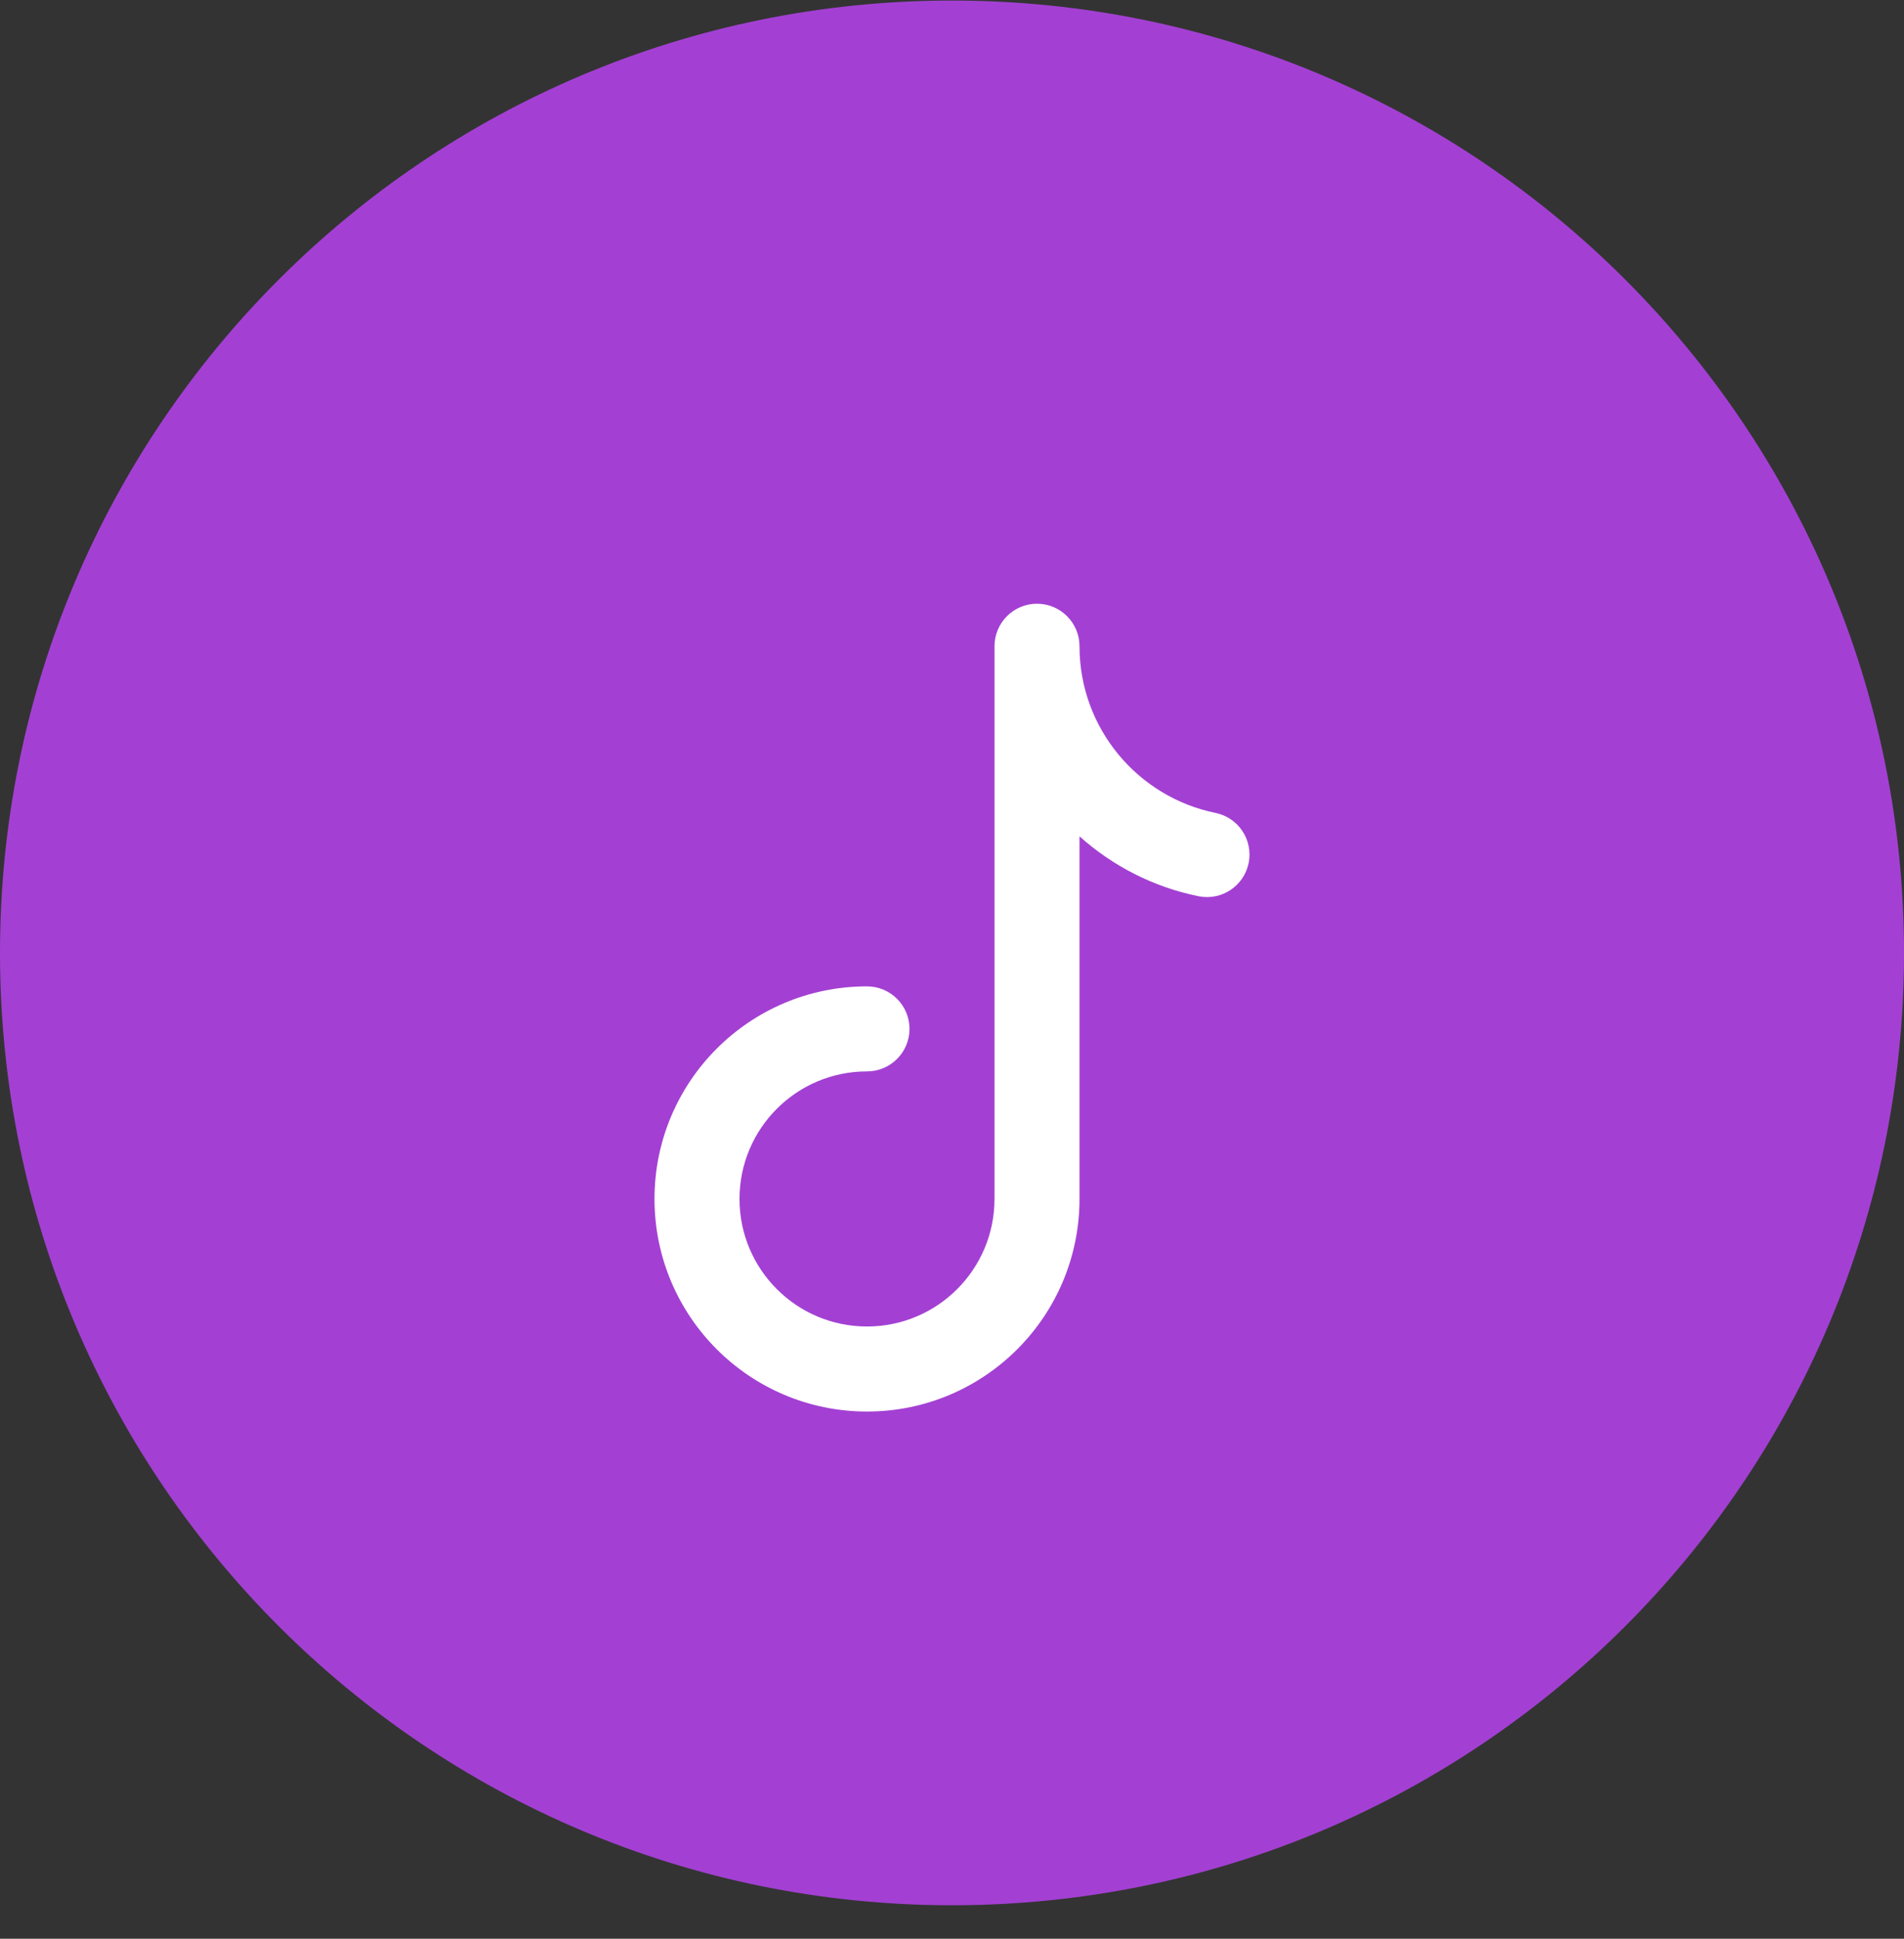 <svg width="56" height="57" viewBox="0 0 56 57" fill="none" xmlns="http://www.w3.org/2000/svg">
<rect x="0" y="0" width="56" height="57" fill="#333333" stroke="none"/>
<g clip-path="url(#clip0_3160_29)">
<path d="M56 28.016C56 12.552 43.464 0.016 28 0.016C12.536 0.016 0 12.552 0 28.016C0 43.48 12.536 56.016 28 56.016C43.464 56.016 56 43.48 56 28.016Z" fill="#A340D3"/>
<path fill-rule="evenodd" clip-rule="evenodd" d="M30.5 17.75C31.19 17.75 31.75 18.31 31.75 19C31.75 21.416 33.468 23.436 35.749 23.9C36.425 24.037 36.862 24.697 36.725 25.374C36.587 26.05 35.928 26.487 35.251 26.35C33.923 26.08 32.722 25.459 31.75 24.589V35.25C31.75 38.702 28.952 41.5 25.5 41.5C22.048 41.5 19.25 38.702 19.25 35.25C19.25 31.798 22.048 29 25.5 29C26.19 29 26.75 29.56 26.75 30.25C26.75 30.94 26.19 31.5 25.5 31.5C23.429 31.5 21.75 33.179 21.75 35.25C21.75 37.321 23.429 39 25.5 39C27.571 39 29.25 37.321 29.25 35.25V19C29.25 18.31 29.81 17.75 30.5 17.75Z" fill="white"/>
</g>
<defs>
<clipPath id="clip0_3160_29">
<rect width="56" height="57" fill="white"/>
</clipPath>
</defs>
</svg>
